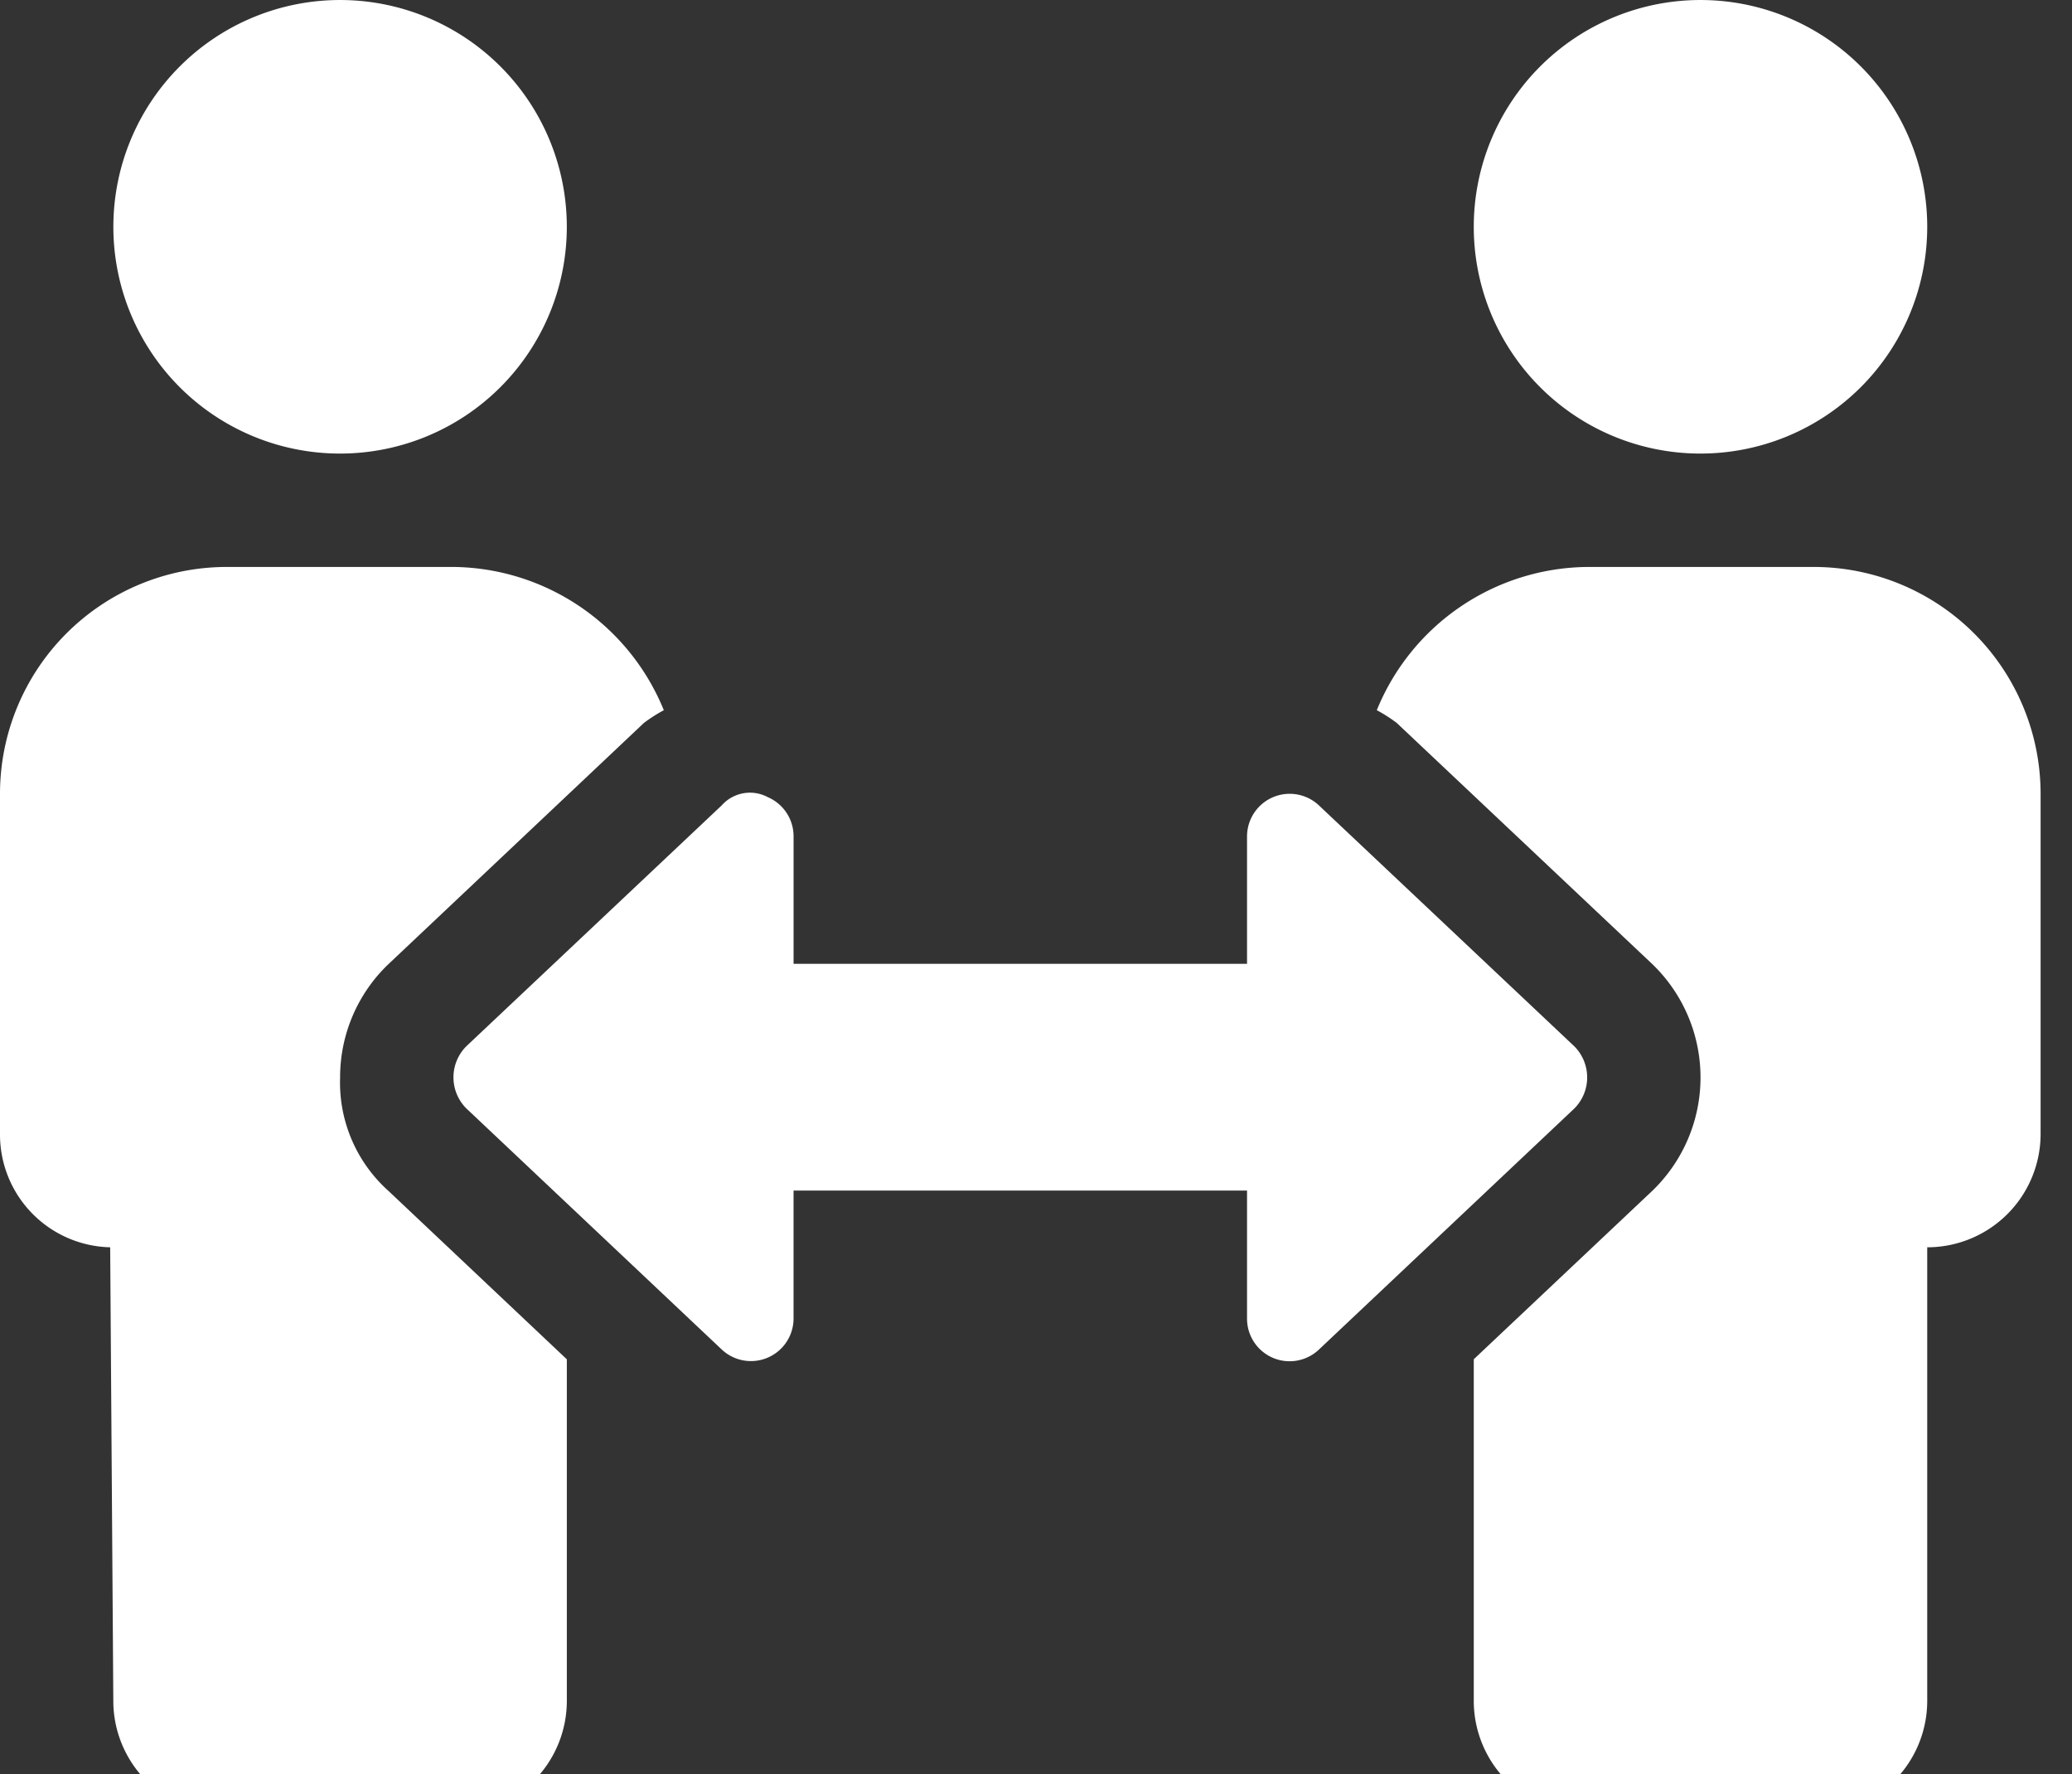 <svg xmlns="http://www.w3.org/2000/svg" xmlns:xlink="http://www.w3.org/1999/xlink" width="132" height="113" viewBox="0 0 132 113"><rect x="0" y="0" width="132" height="113" fill="#333333" stroke="none"/>  <defs>    <clipPath id="clip-_2_People_Communicate">      <rect width="132" height="113" />    </clipPath>  </defs>  <g id="_2_People_Communicate" data-name="2 People Communicate" clip-path="url(#clip-_2_People_Communicate)">    <path id="people-arrows-left-right-solid" d="M21.667,68.634a9.955,9.955,0,0,1,3.078-7.224L41.024,46.044a9.7,9.7,0,0,1,1.266-.808,14.639,14.639,0,0,0-13.4-9.125H14.444A14.451,14.451,0,0,0,0,50.556V72.222a7.183,7.183,0,0,0,7.019,7.222l.2,28.889a7.223,7.223,0,0,0,7.222,7.222H28.889a7.223,7.223,0,0,0,7.222-7.222V86.579L24.745,75.851A9.254,9.254,0,0,1,21.667,68.634Zm86.667-39.745A14.444,14.444,0,1,0,93.889,14.444,14.435,14.435,0,0,0,108.333,28.889Zm-86.667,0A14.444,14.444,0,1,0,7.222,14.444,14.435,14.435,0,0,0,21.667,28.889ZM100.3,66.648,84.026,51.3a2.718,2.718,0,0,0-4.582,1.964v8.125H50.556V53.264a2.711,2.711,0,0,0-1.639-2.489,2.409,2.409,0,0,0-2.943.526L29.7,66.648a2.8,2.8,0,0,0,0,3.943L45.978,85.953a2.715,2.715,0,0,0,4.577-1.973V75.833H79.444V83.99a2.713,2.713,0,0,0,4.575,1.973L100.3,70.6A2.808,2.808,0,0,0,100.3,66.648Zm15.257-30.536H101.111a14.634,14.634,0,0,0-13.4,9.123,9.7,9.7,0,0,1,1.269.81L105.256,61.4a10.023,10.023,0,0,1,0,14.454L93.889,86.576v21.757a7.223,7.223,0,0,0,7.222,7.222h14.444a7.223,7.223,0,0,0,7.222-7.222V79.444A7.223,7.223,0,0,0,130,72.222V50.556A14.458,14.458,0,0,0,115.556,36.111Z" fill="#fff" />  </g></svg>